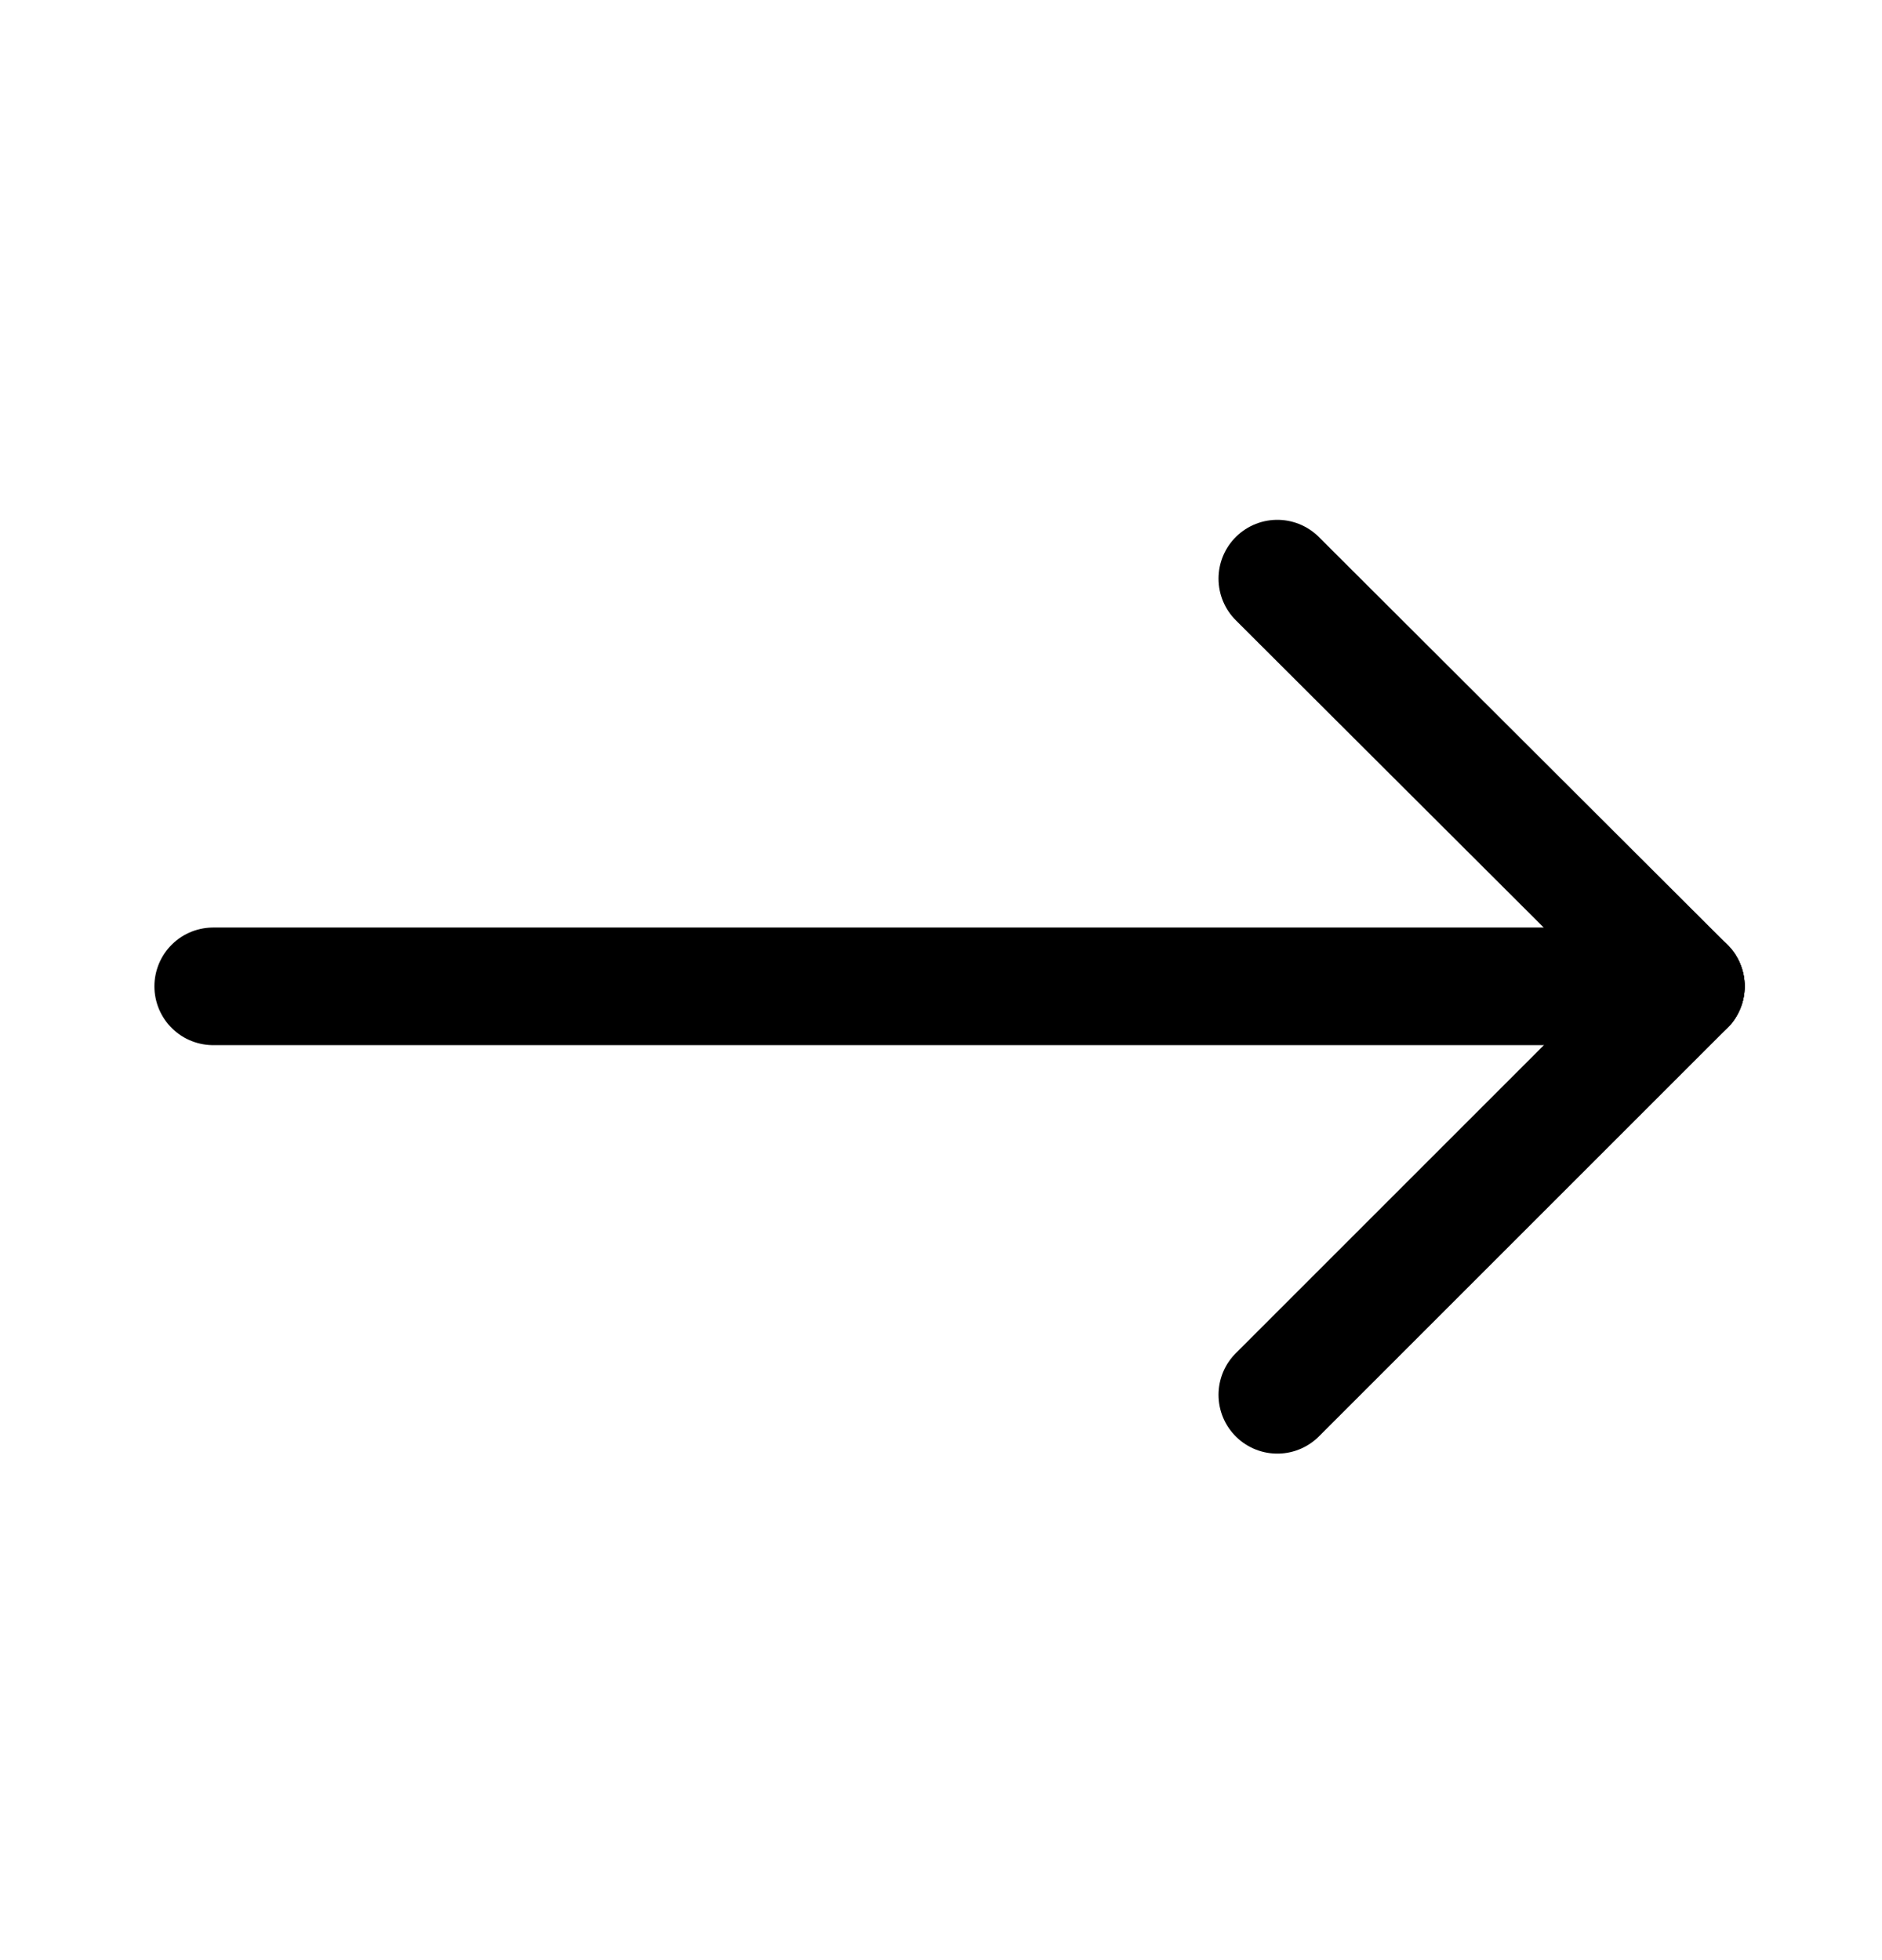 <svg width="24" height="25" viewBox="0 0 24 25" fill="none" xmlns="http://www.w3.org/2000/svg">
<path d="M2.719 12.58H21.499" stroke="black" stroke-width="1.5" stroke-linecap="round" stroke-linejoin="round"/>
<path d="M21.499 12.58L16.289 7.38" stroke="black" stroke-width="1.5" stroke-linecap="round" stroke-linejoin="round"/>
<path d="M21.499 12.58L16.289 17.79" stroke="black" stroke-width="1.5" stroke-linecap="round" stroke-linejoin="round"/>
</svg>
